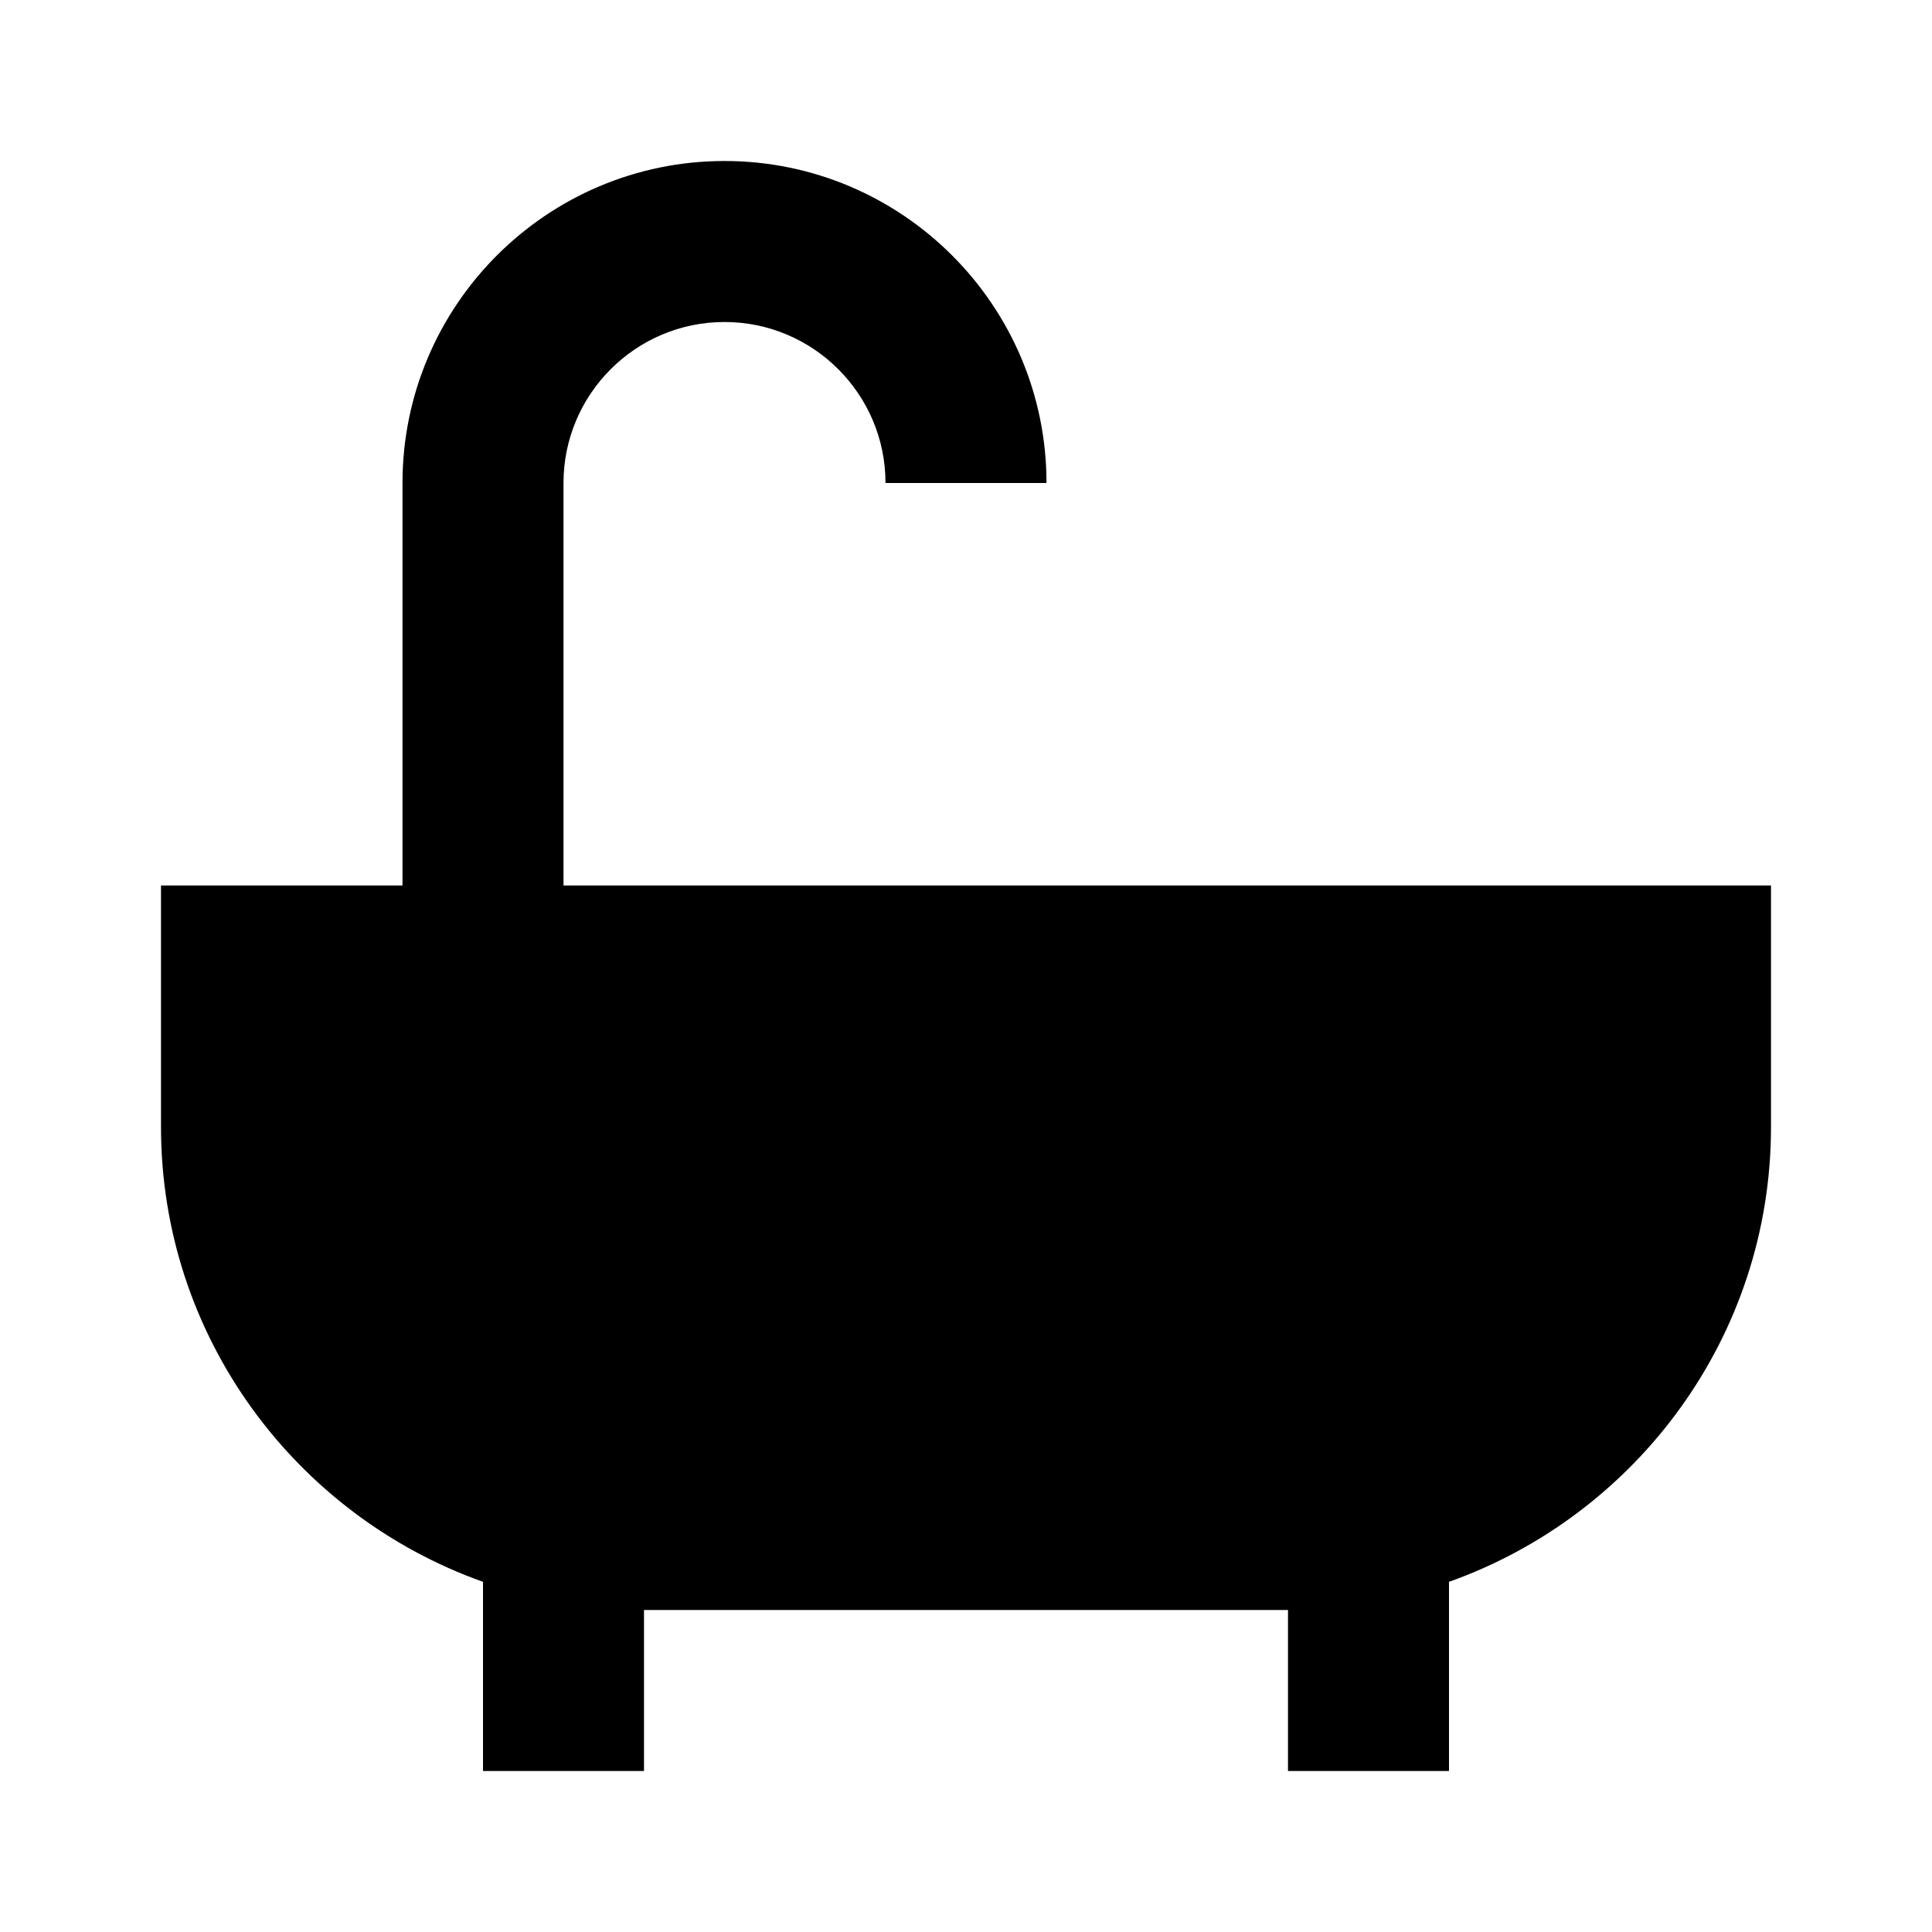 <svg xmlns="http://www.w3.org/2000/svg" width="24" height="24"><path d="M7 11V6c0-1.103.897-2 2-2s2 .897 2 2h2c0-2.206-1.794-4-4-4S5 3.794 5 6v5H2v3c0 2.606 1.674 4.823 4 5.65V22h2v-2h8v2h2v-2.35c2.326-.827 4-3.044 4-5.65v-3H7z"/></svg>